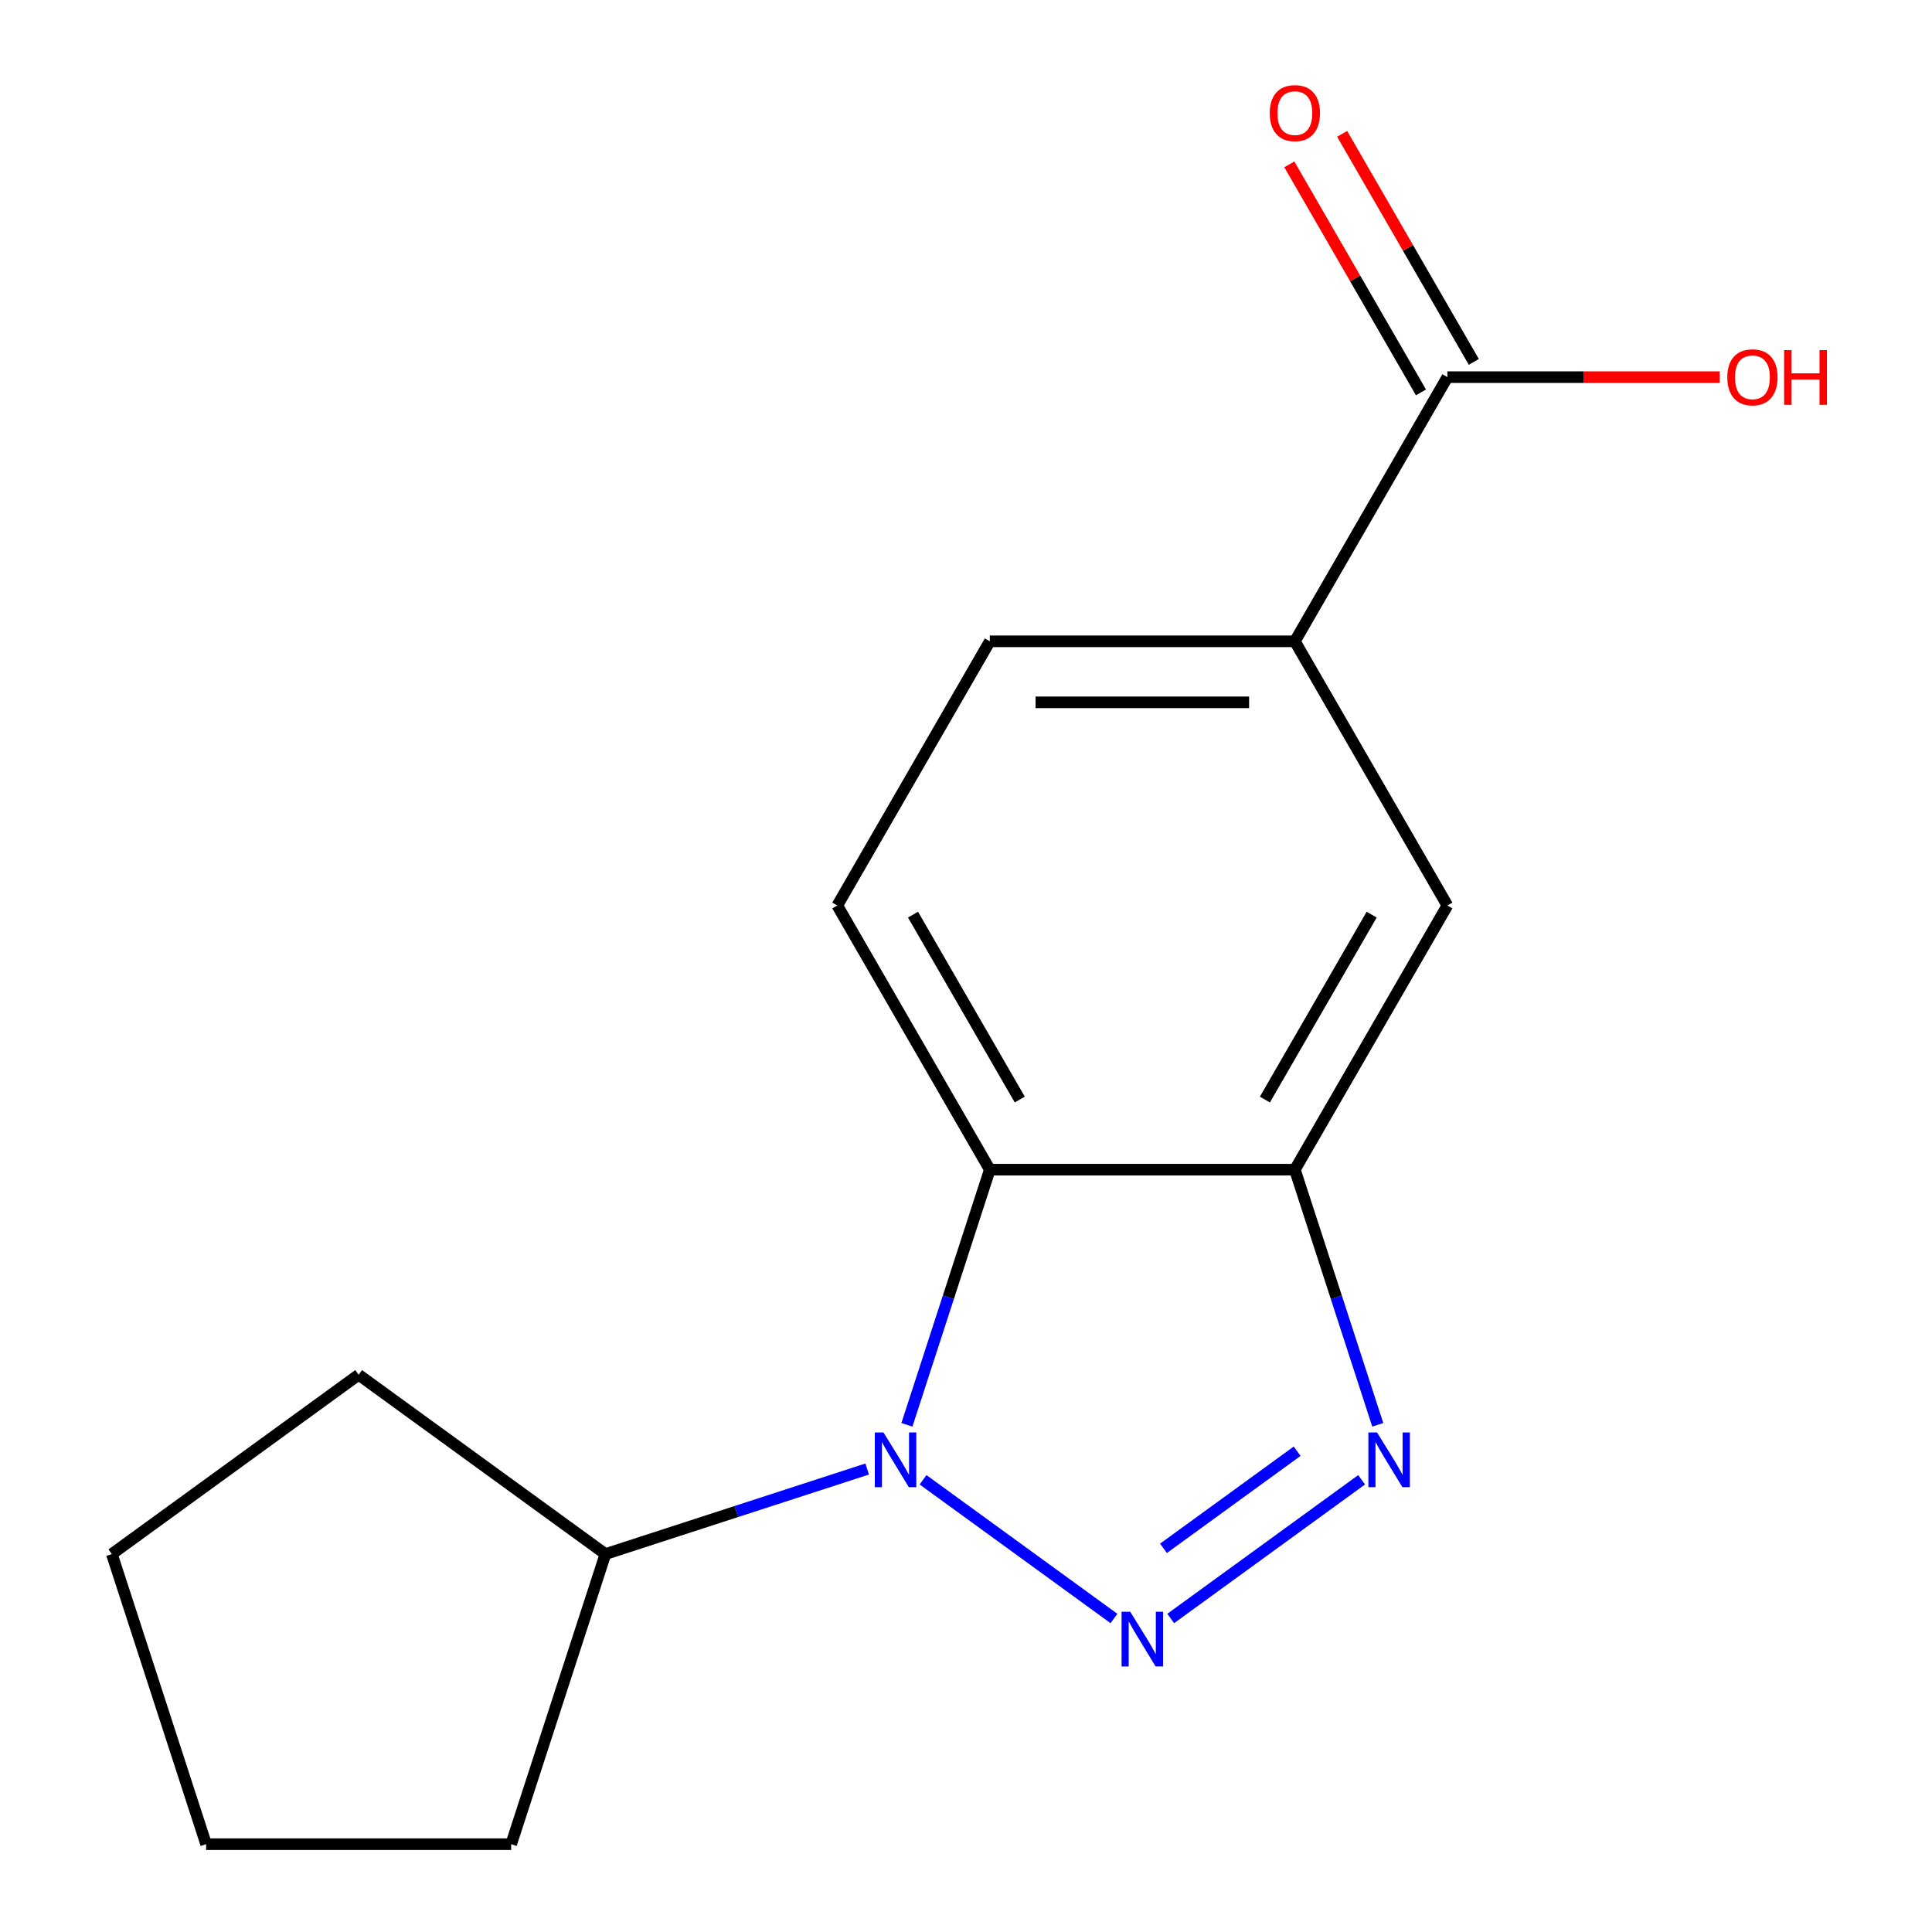<?xml version='1.0' encoding='iso-8859-1'?>
<svg version='1.1' baseProfile='full'
              xmlns='http://www.w3.org/2000/svg'
                      xmlns:rdkit='http://www.rdkit.org/xml'
                      xmlns:xlink='http://www.w3.org/1999/xlink'
                  xml:space='preserve'
width='1000px' height='1000px' viewBox='0 0 1000 1000'>
<!-- END OF HEADER -->
<rect style='opacity:1.0;fill:#FFFFFF;stroke:none' width='1000' height='1000' x='0' y='0'> </rect>
<path class='bond-0' d='M 576.585,837.725 L 477.768,765.931' style='fill:none;fill-rule:evenodd;stroke:#0000FF;stroke-width:6px;stroke-linecap:butt;stroke-linejoin:miter;stroke-opacity:1' />
<path class='bond-1' d='M 605.96,837.725 L 704.777,765.931' style='fill:none;fill-rule:evenodd;stroke:#0000FF;stroke-width:6px;stroke-linecap:butt;stroke-linejoin:miter;stroke-opacity:1' />
<path class='bond-1' d='M 602.221,801.409 L 671.393,751.152' style='fill:none;fill-rule:evenodd;stroke:#0000FF;stroke-width:6px;stroke-linecap:butt;stroke-linejoin:miter;stroke-opacity:1' />
<path class='bond-2' d='M 469.418,737.482 L 490.872,671.454' style='fill:none;fill-rule:evenodd;stroke:#0000FF;stroke-width:6px;stroke-linecap:butt;stroke-linejoin:miter;stroke-opacity:1' />
<path class='bond-2' d='M 490.872,671.454 L 512.326,605.425' style='fill:none;fill-rule:evenodd;stroke:#000000;stroke-width:6px;stroke-linecap:butt;stroke-linejoin:miter;stroke-opacity:1' />
<path class='bond-8' d='M 448.848,760.362 L 381.109,782.371' style='fill:none;fill-rule:evenodd;stroke:#0000FF;stroke-width:6px;stroke-linecap:butt;stroke-linejoin:miter;stroke-opacity:1' />
<path class='bond-8' d='M 381.109,782.371 L 313.371,804.381' style='fill:none;fill-rule:evenodd;stroke:#000000;stroke-width:6px;stroke-linecap:butt;stroke-linejoin:miter;stroke-opacity:1' />
<path class='bond-3' d='M 713.127,737.482 L 691.673,671.454' style='fill:none;fill-rule:evenodd;stroke:#0000FF;stroke-width:6px;stroke-linecap:butt;stroke-linejoin:miter;stroke-opacity:1' />
<path class='bond-3' d='M 691.673,671.454 L 670.219,605.425' style='fill:none;fill-rule:evenodd;stroke:#000000;stroke-width:6px;stroke-linecap:butt;stroke-linejoin:miter;stroke-opacity:1' />
<path class='bond-7' d='M 512.326,605.425 L 433.38,468.686' style='fill:none;fill-rule:evenodd;stroke:#000000;stroke-width:6px;stroke-linecap:butt;stroke-linejoin:miter;stroke-opacity:1' />
<path class='bond-7' d='M 527.832,569.125 L 472.57,473.408' style='fill:none;fill-rule:evenodd;stroke:#000000;stroke-width:6px;stroke-linecap:butt;stroke-linejoin:miter;stroke-opacity:1' />
<path class='bond-16' d='M 512.326,605.425 L 670.219,605.425' style='fill:none;fill-rule:evenodd;stroke:#000000;stroke-width:6px;stroke-linecap:butt;stroke-linejoin:miter;stroke-opacity:1' />
<path class='bond-5' d='M 670.219,605.425 L 749.165,468.686' style='fill:none;fill-rule:evenodd;stroke:#000000;stroke-width:6px;stroke-linecap:butt;stroke-linejoin:miter;stroke-opacity:1' />
<path class='bond-5' d='M 654.713,569.125 L 709.975,473.408' style='fill:none;fill-rule:evenodd;stroke:#000000;stroke-width:6px;stroke-linecap:butt;stroke-linejoin:miter;stroke-opacity:1' />
<path class='bond-4' d='M 749.165,195.209 L 670.219,331.948' style='fill:none;fill-rule:evenodd;stroke:#000000;stroke-width:6px;stroke-linecap:butt;stroke-linejoin:miter;stroke-opacity:1' />
<path class='bond-10' d='M 762.839,187.314 L 728.766,128.299' style='fill:none;fill-rule:evenodd;stroke:#000000;stroke-width:6px;stroke-linecap:butt;stroke-linejoin:miter;stroke-opacity:1' />
<path class='bond-10' d='M 728.766,128.299 L 694.693,69.283' style='fill:none;fill-rule:evenodd;stroke:#FF0000;stroke-width:6px;stroke-linecap:butt;stroke-linejoin:miter;stroke-opacity:1' />
<path class='bond-10' d='M 735.491,203.103 L 701.418,144.088' style='fill:none;fill-rule:evenodd;stroke:#000000;stroke-width:6px;stroke-linecap:butt;stroke-linejoin:miter;stroke-opacity:1' />
<path class='bond-10' d='M 701.418,144.088 L 667.345,85.072' style='fill:none;fill-rule:evenodd;stroke:#FF0000;stroke-width:6px;stroke-linecap:butt;stroke-linejoin:miter;stroke-opacity:1' />
<path class='bond-11' d='M 749.165,195.209 L 819.637,195.209' style='fill:none;fill-rule:evenodd;stroke:#000000;stroke-width:6px;stroke-linecap:butt;stroke-linejoin:miter;stroke-opacity:1' />
<path class='bond-11' d='M 819.637,195.209 L 890.11,195.209' style='fill:none;fill-rule:evenodd;stroke:#FF0000;stroke-width:6px;stroke-linecap:butt;stroke-linejoin:miter;stroke-opacity:1' />
<path class='bond-6' d='M 749.165,468.686 L 670.219,331.948' style='fill:none;fill-rule:evenodd;stroke:#000000;stroke-width:6px;stroke-linecap:butt;stroke-linejoin:miter;stroke-opacity:1' />
<path class='bond-18' d='M 670.219,331.948 L 512.326,331.948' style='fill:none;fill-rule:evenodd;stroke:#000000;stroke-width:6px;stroke-linecap:butt;stroke-linejoin:miter;stroke-opacity:1' />
<path class='bond-18' d='M 646.535,363.526 L 536.01,363.526' style='fill:none;fill-rule:evenodd;stroke:#000000;stroke-width:6px;stroke-linecap:butt;stroke-linejoin:miter;stroke-opacity:1' />
<path class='bond-9' d='M 433.38,468.686 L 512.326,331.948' style='fill:none;fill-rule:evenodd;stroke:#000000;stroke-width:6px;stroke-linecap:butt;stroke-linejoin:miter;stroke-opacity:1' />
<path class='bond-12' d='M 313.371,804.381 L 264.579,954.545' style='fill:none;fill-rule:evenodd;stroke:#000000;stroke-width:6px;stroke-linecap:butt;stroke-linejoin:miter;stroke-opacity:1' />
<path class='bond-13' d='M 313.371,804.381 L 185.633,711.574' style='fill:none;fill-rule:evenodd;stroke:#000000;stroke-width:6px;stroke-linecap:butt;stroke-linejoin:miter;stroke-opacity:1' />
<path class='bond-15' d='M 264.579,954.545 L 106.687,954.545' style='fill:none;fill-rule:evenodd;stroke:#000000;stroke-width:6px;stroke-linecap:butt;stroke-linejoin:miter;stroke-opacity:1' />
<path class='bond-14' d='M 185.633,711.574 L 57.895,804.381' style='fill:none;fill-rule:evenodd;stroke:#000000;stroke-width:6px;stroke-linecap:butt;stroke-linejoin:miter;stroke-opacity:1' />
<path class='bond-17' d='M 57.895,804.381 L 106.687,954.545' style='fill:none;fill-rule:evenodd;stroke:#000000;stroke-width:6px;stroke-linecap:butt;stroke-linejoin:miter;stroke-opacity:1' />
<path  class='atom-0' d='M 585.013 834.236
L 594.293 849.236
Q 595.213 850.716, 596.693 853.396
Q 598.173 856.076, 598.253 856.236
L 598.253 834.236
L 602.013 834.236
L 602.013 862.556
L 598.133 862.556
L 588.173 846.156
Q 587.013 844.236, 585.773 842.036
Q 584.573 839.836, 584.213 839.156
L 584.213 862.556
L 580.533 862.556
L 580.533 834.236
L 585.013 834.236
' fill='#0000FF'/>
<path  class='atom-1' d='M 457.275 741.43
L 466.555 756.43
Q 467.475 757.91, 468.955 760.59
Q 470.435 763.27, 470.515 763.43
L 470.515 741.43
L 474.275 741.43
L 474.275 769.75
L 470.395 769.75
L 460.435 753.35
Q 459.275 751.43, 458.035 749.23
Q 456.835 747.03, 456.475 746.35
L 456.475 769.75
L 452.795 769.75
L 452.795 741.43
L 457.275 741.43
' fill='#0000FF'/>
<path  class='atom-2' d='M 712.75 741.43
L 722.03 756.43
Q 722.95 757.91, 724.43 760.59
Q 725.91 763.27, 725.99 763.43
L 725.99 741.43
L 729.75 741.43
L 729.75 769.75
L 725.87 769.75
L 715.91 753.35
Q 714.75 751.43, 713.51 749.23
Q 712.31 747.03, 711.95 746.35
L 711.95 769.75
L 708.27 769.75
L 708.27 741.43
L 712.75 741.43
' fill='#0000FF'/>
<path  class='atom-11' d='M 657.219 58.55
Q 657.219 51.75, 660.579 47.95
Q 663.939 44.15, 670.219 44.15
Q 676.499 44.15, 679.859 47.95
Q 683.219 51.75, 683.219 58.55
Q 683.219 65.43, 679.819 69.35
Q 676.419 73.23, 670.219 73.23
Q 663.979 73.23, 660.579 69.35
Q 657.219 65.47, 657.219 58.55
M 670.219 70.03
Q 674.539 70.03, 676.859 67.15
Q 679.219 64.23, 679.219 58.55
Q 679.219 52.99, 676.859 50.19
Q 674.539 47.35, 670.219 47.35
Q 665.899 47.35, 663.539 50.15
Q 661.219 52.95, 661.219 58.55
Q 661.219 64.27, 663.539 67.15
Q 665.899 70.03, 670.219 70.03
' fill='#FF0000'/>
<path  class='atom-12' d='M 894.057 195.289
Q 894.057 188.489, 897.417 184.689
Q 900.777 180.889, 907.057 180.889
Q 913.337 180.889, 916.697 184.689
Q 920.057 188.489, 920.057 195.289
Q 920.057 202.169, 916.657 206.089
Q 913.257 209.969, 907.057 209.969
Q 900.817 209.969, 897.417 206.089
Q 894.057 202.209, 894.057 195.289
M 907.057 206.769
Q 911.377 206.769, 913.697 203.889
Q 916.057 200.969, 916.057 195.289
Q 916.057 189.729, 913.697 186.929
Q 911.377 184.089, 907.057 184.089
Q 902.737 184.089, 900.377 186.889
Q 898.057 189.689, 898.057 195.289
Q 898.057 201.009, 900.377 203.889
Q 902.737 206.769, 907.057 206.769
' fill='#FF0000'/>
<path  class='atom-12' d='M 923.457 181.209
L 927.297 181.209
L 927.297 193.249
L 941.777 193.249
L 941.777 181.209
L 945.617 181.209
L 945.617 209.529
L 941.777 209.529
L 941.777 196.449
L 927.297 196.449
L 927.297 209.529
L 923.457 209.529
L 923.457 181.209
' fill='#FF0000'/>
</svg>
